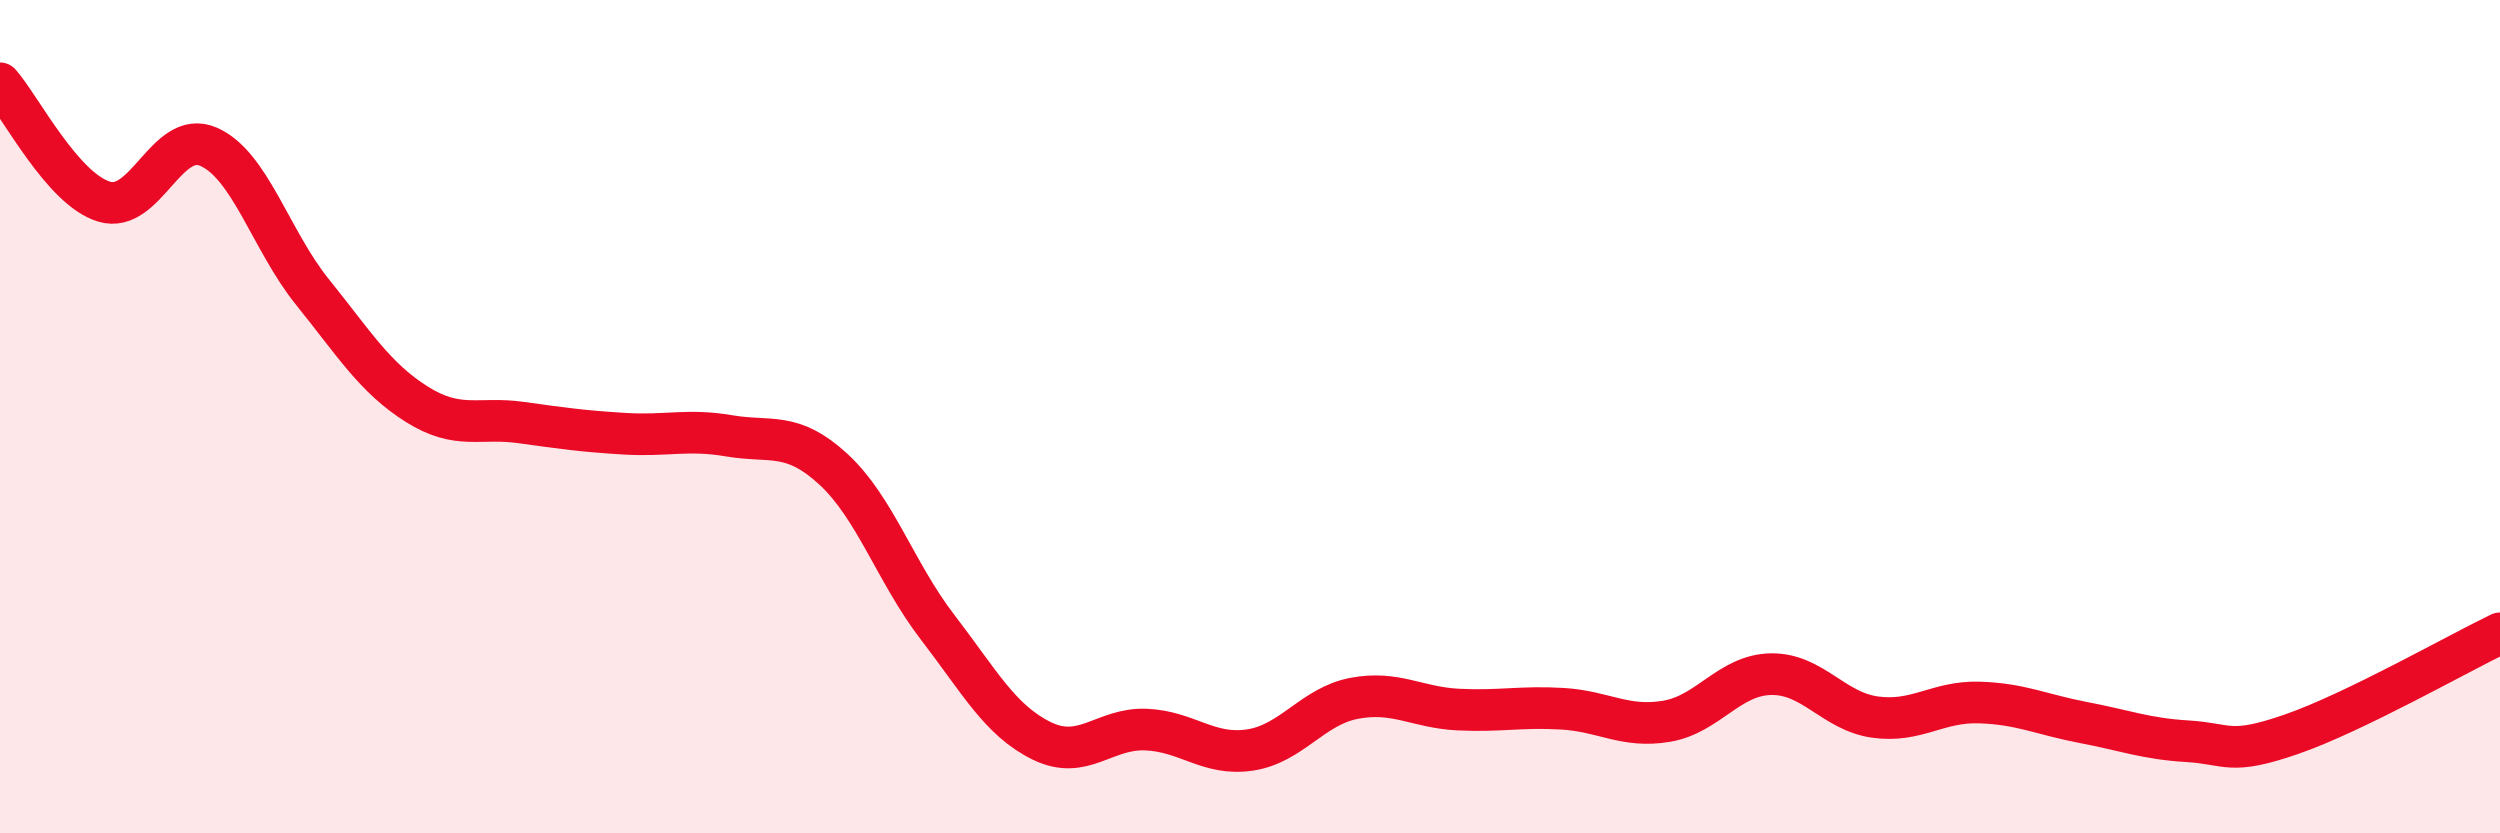 
    <svg width="60" height="20" viewBox="0 0 60 20" xmlns="http://www.w3.org/2000/svg">
      <path
        d="M 0,2 C 0.5,2.57 1.5,4.54 2.5,4.84 C 3.5,5.14 4,3.09 5,3.52 C 6,3.95 6.5,5.77 7.5,7.01 C 8.5,8.25 9,9.07 10,9.7 C 11,10.33 11.5,10 12.5,10.14 C 13.5,10.28 14,10.35 15,10.41 C 16,10.47 16.5,10.29 17.5,10.46 C 18.5,10.63 19,10.34 20,11.26 C 21,12.18 21.5,13.75 22.5,15.05 C 23.5,16.35 24,17.29 25,17.78 C 26,18.27 26.5,17.47 27.5,17.51 C 28.5,17.55 29,18.15 30,18 C 31,17.85 31.5,16.95 32.5,16.76 C 33.5,16.57 34,16.98 35,17.03 C 36,17.08 36.5,16.95 37.5,17.01 C 38.5,17.07 39,17.48 40,17.31 C 41,17.14 41.5,16.2 42.5,16.18 C 43.5,16.16 44,17.07 45,17.21 C 46,17.35 46.5,16.83 47.5,16.86 C 48.5,16.89 49,17.15 50,17.34 C 51,17.53 51.5,17.73 52.5,17.79 C 53.5,17.85 53.5,18.14 55,17.62 C 56.5,17.1 59,15.68 60,15.2L60 20L0 20Z"
        fill="#EB0A25"
        opacity="0.1"
        stroke-linecap="round"
        stroke-linejoin="round"
      />
      <path
        d="M 0,2 C 0.5,2.57 1.5,4.54 2.5,4.84 C 3.5,5.14 4,3.09 5,3.52 C 6,3.95 6.5,5.77 7.5,7.01 C 8.5,8.25 9,9.07 10,9.7 C 11,10.33 11.5,10 12.5,10.14 C 13.5,10.28 14,10.35 15,10.41 C 16,10.47 16.5,10.29 17.5,10.46 C 18.5,10.63 19,10.34 20,11.26 C 21,12.18 21.5,13.75 22.5,15.05 C 23.5,16.35 24,17.29 25,17.78 C 26,18.27 26.5,17.47 27.5,17.51 C 28.5,17.55 29,18.15 30,18 C 31,17.85 31.5,16.95 32.5,16.76 C 33.5,16.57 34,16.98 35,17.03 C 36,17.08 36.5,16.95 37.5,17.01 C 38.5,17.07 39,17.48 40,17.31 C 41,17.14 41.5,16.2 42.5,16.18 C 43.5,16.16 44,17.07 45,17.21 C 46,17.35 46.5,16.83 47.5,16.86 C 48.5,16.89 49,17.15 50,17.34 C 51,17.53 51.5,17.73 52.5,17.79 C 53.5,17.85 53.5,18.14 55,17.62 C 56.5,17.1 59,15.68 60,15.2"
        stroke="#EB0A25"
        stroke-width="1"
        fill="none"
        stroke-linecap="round"
        stroke-linejoin="round"
      />
    </svg>
  